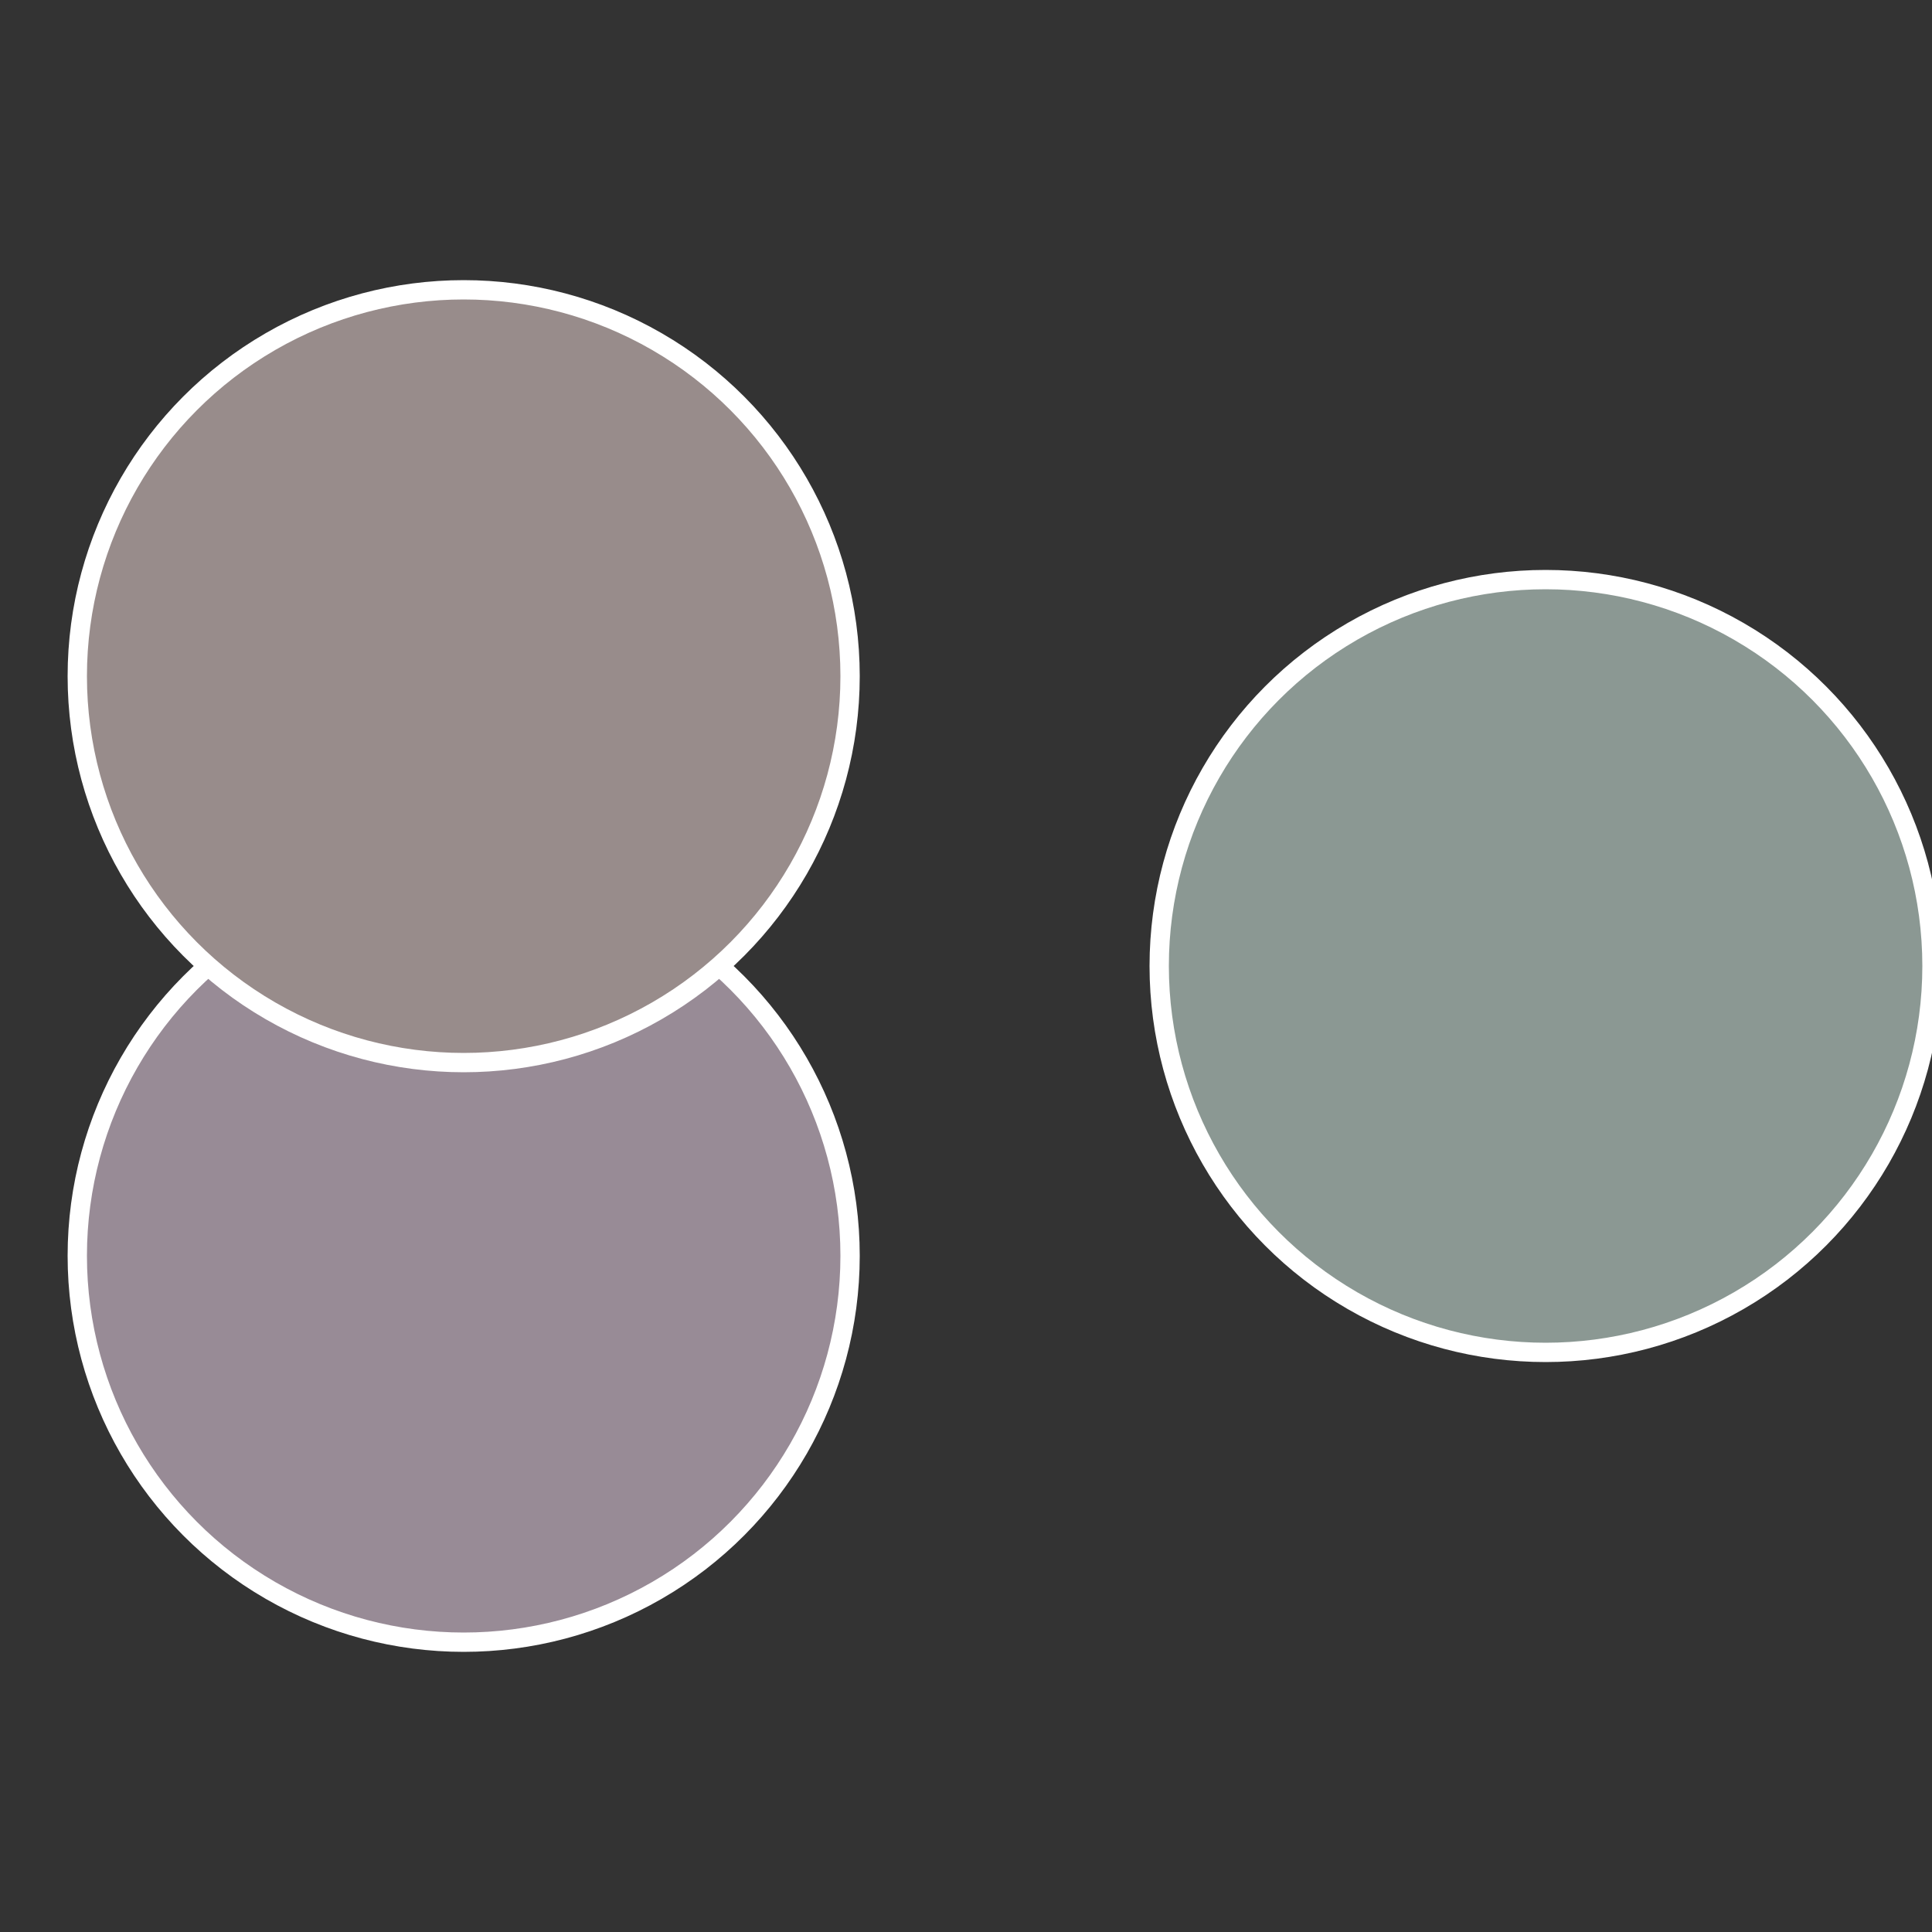 <?xml version="1.0" standalone="no"?>
<svg width="500" height="500" viewBox="-1 -1 2 2" xmlns="http://www.w3.org/2000/svg">
 
                <rect x="-1" y="-1" width="2" height="2" fill="#333333" stroke="none"/>
 
                <circle cx="0.6" cy="0" r="0.4" fill="#8b9893" stroke="#fff" stroke-width="1%" />
             
                <circle cx="-0.52" cy="0.3" r="0.4" fill="#988b96" stroke="#fff" stroke-width="1%" />
             
                <circle cx="-0.52" cy="-0.3" r="0.4" fill="#988c8b" stroke="#fff" stroke-width="1%" />
            </svg>
